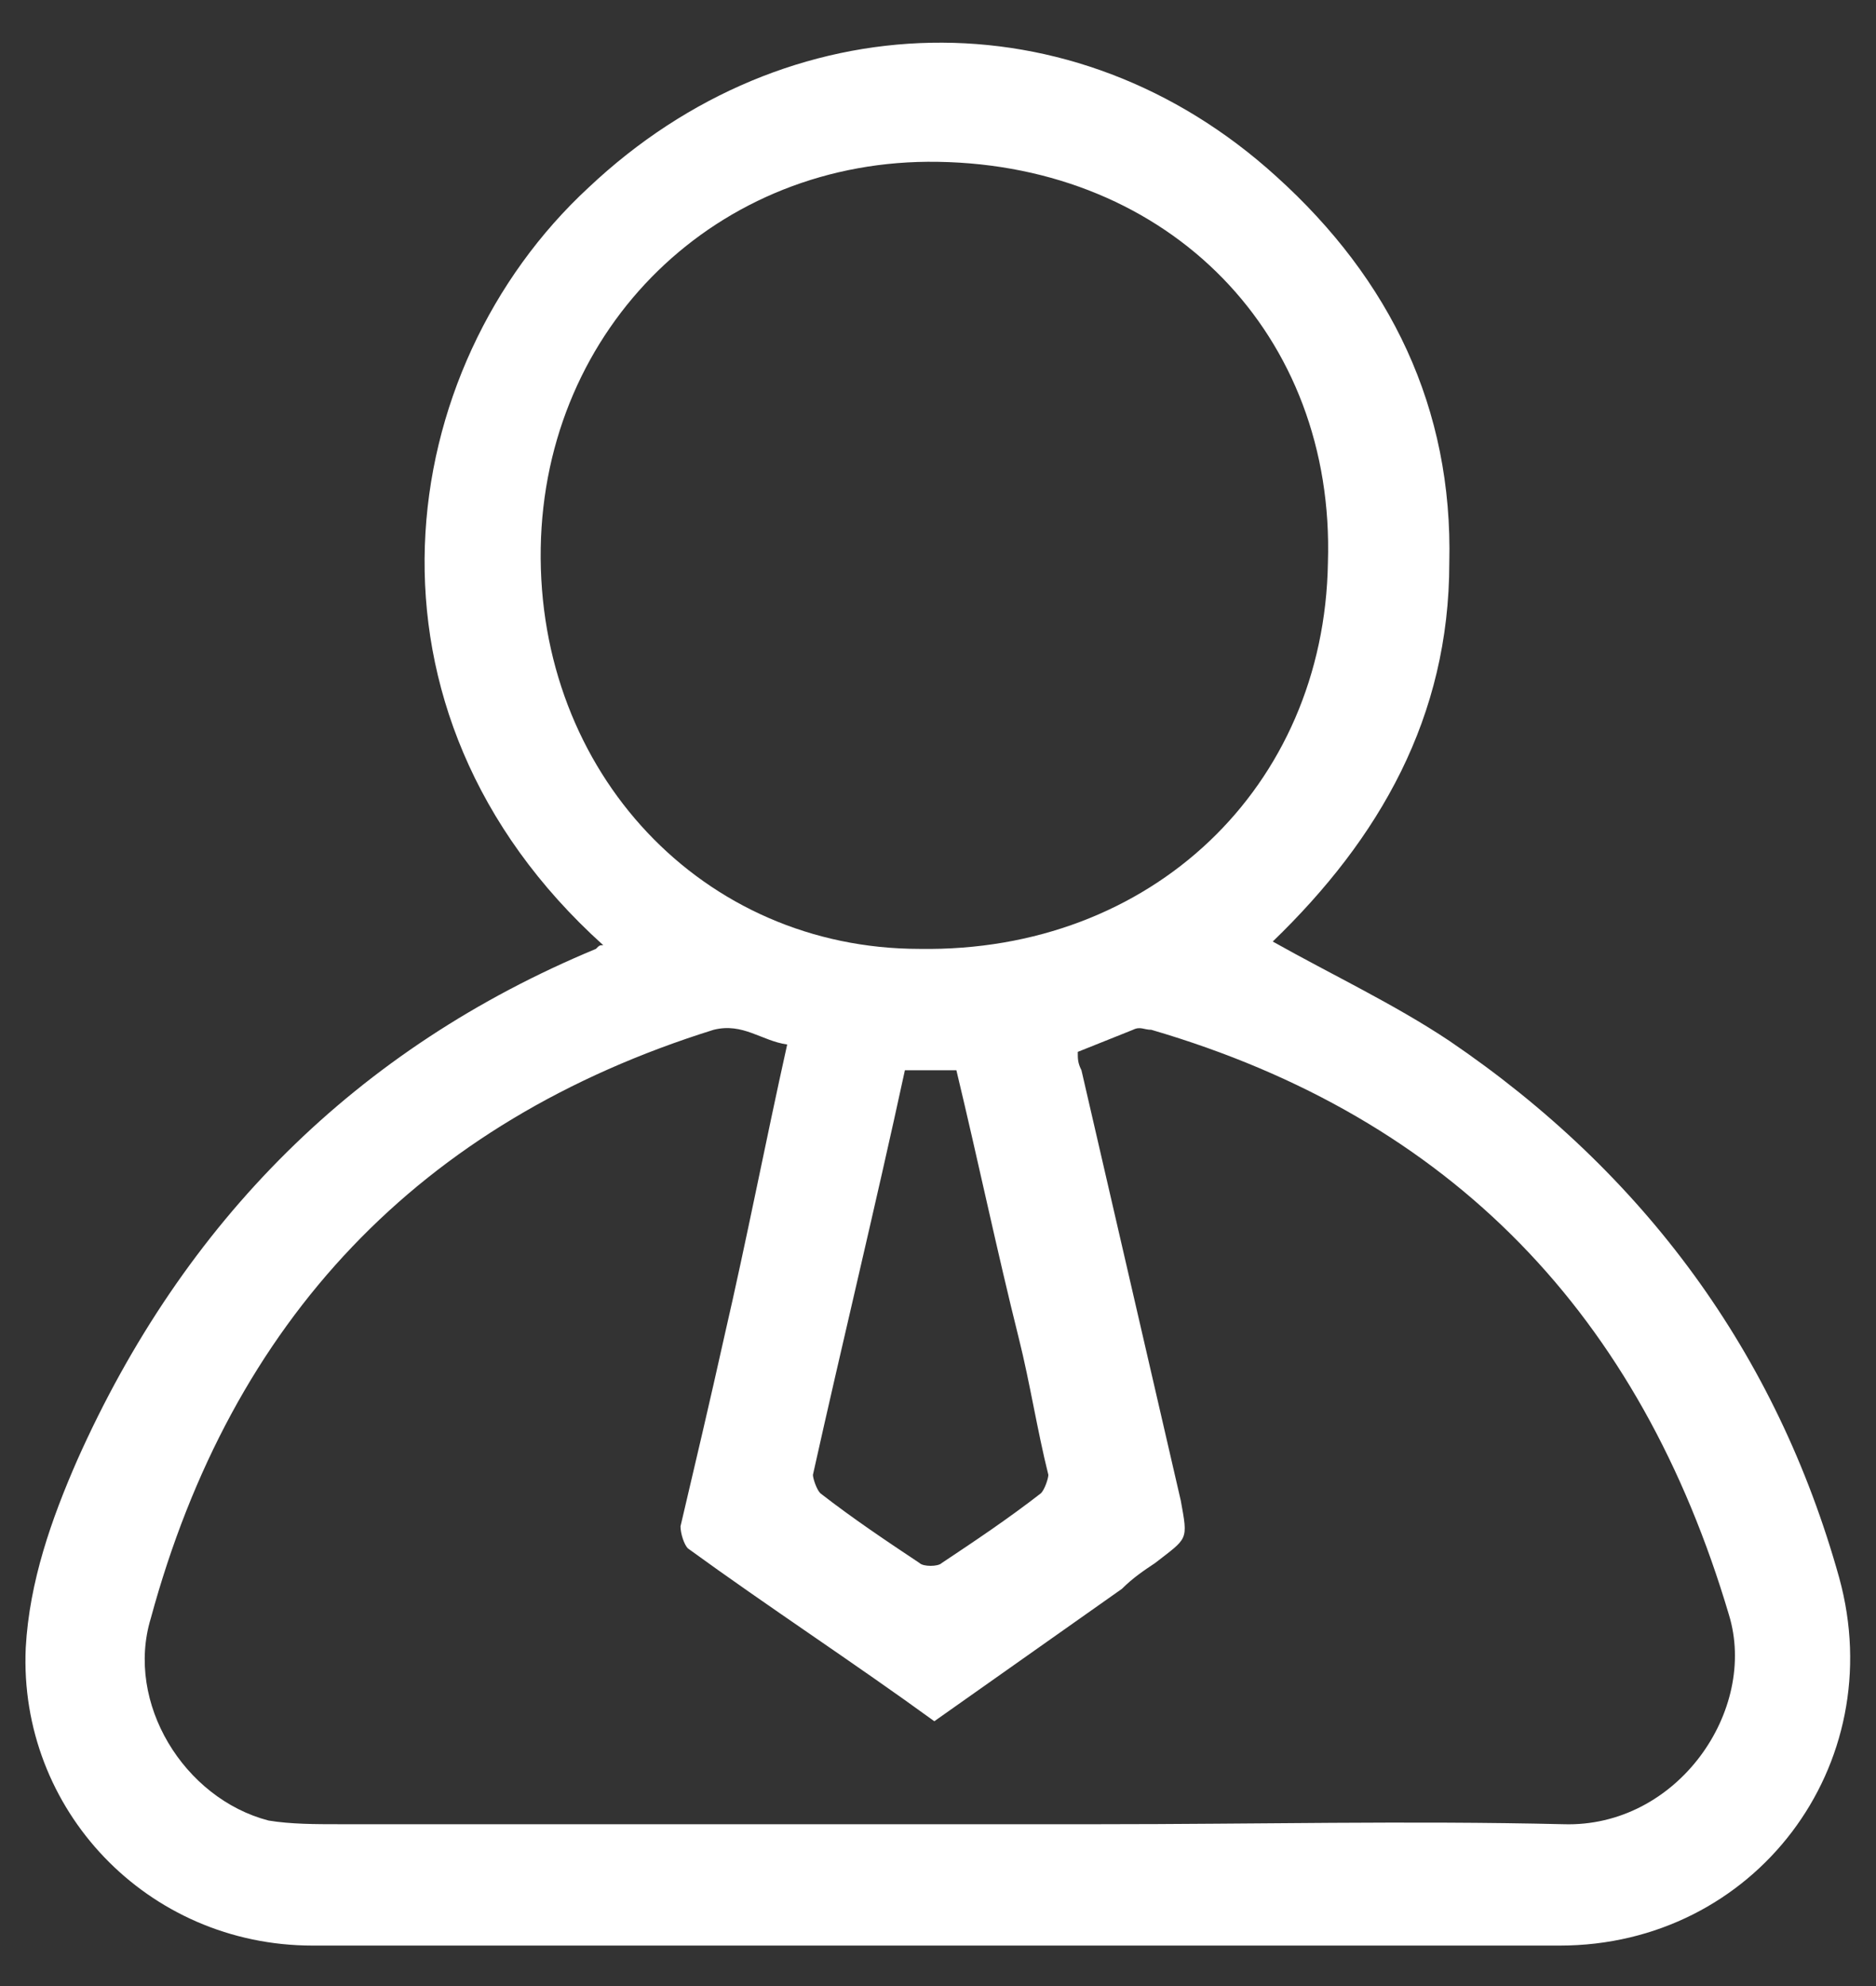 <?xml version="1.0" encoding="utf-8"?>
<!-- Generator: Adobe Illustrator 24.1.0, SVG Export Plug-In . SVG Version: 6.00 Build 0)  -->
<svg version="1.1" id="Layer_1" xmlns="http://www.w3.org/2000/svg" xmlns:xlink="http://www.w3.org/1999/xlink" x="0px" y="0px"
	 viewBox="0 0 51 54" style="enable-background:new 0 0 51 54;" xml:space="preserve">
<rect x="0" y="0" width="51" height="54" fill="#333333" stroke="none"/>
<style type="text/css">
	.st0{fill:#FFFFFF;}
</style>
<g>
	<path class="st0" d="M16.4,25.7C9.3,19.3,10.7,10,16,5.1C21.4,0,29.2-0.2,34.7,4.8c3.1,2.8,4.8,6.3,4.7,10.5
		c0,4.2-1.9,7.5-4.8,10.3c1.6,0.9,3.3,1.7,4.8,2.7c5.3,3.6,8.9,8.5,10.6,14.6c1.4,5.1-2.3,10-7.6,10c-7.9,0-15.8,0-23.7,0
		c-3.4,0-6.8,0-10.2,0c-4.5,0-8-3.7-7.8-8.1c0.1-1.8,0.7-3.5,1.4-5.1C5,33.2,9.7,28.5,16.2,25.8C16.3,25.7,16.3,25.7,16.4,25.7z
		 M21.4,28.4c-0.7-0.1-1.2-0.6-2-0.4c-8,2.5-13.1,7.9-15.3,16c-0.7,2.3,0.9,4.9,3.2,5.5c0.6,0.1,1.3,0.1,1.9,0.1
		c6.9,0,13.8,0,20.7,0c4.2,0,8.4-0.1,12.6,0c3.1,0.1,5.3-3.1,4.5-5.7c-2.4-8.1-7.5-13.5-15.7-15.9c-0.2,0-0.3-0.1-0.5,0
		c-0.5,0.2-1,0.4-1.5,0.6c0,0.2,0,0.3,0.1,0.5c0.9,3.9,1.8,7.8,2.7,11.7c0.2,1.1,0.2,1-0.7,1.7c-0.3,0.2-0.6,0.4-0.9,0.7
		c-1.7,1.2-3.4,2.4-5.1,3.6c-2.2-1.6-4.5-3.1-6.7-4.7c-0.1-0.1-0.2-0.4-0.2-0.6c0.4-1.7,0.8-3.4,1.2-5.2
		C20.3,33.7,20.8,31.1,21.4,28.4z M25.5,4.4c-6-0.1-10.7,4.5-10.8,10.5C14.6,21,19.1,25.8,25,25.8c6.3,0.1,11-4.4,11.1-10.5
		C36.3,9.1,31.8,4.5,25.5,4.4z M24.6,29.1c-0.8,3.7-1.7,7.4-2.5,11c0,0.1,0.1,0.4,0.2,0.5c0.9,0.7,1.8,1.3,2.7,1.9
		c0.1,0.1,0.5,0.1,0.6,0c0.9-0.6,1.8-1.2,2.7-1.9c0.1-0.1,0.2-0.4,0.2-0.5c-0.3-1.2-0.5-2.5-0.8-3.7c-0.6-2.4-1.1-4.8-1.7-7.3
		C25.6,29.1,25.1,29.1,24.6,29.1z"/>
</g>
</svg>
